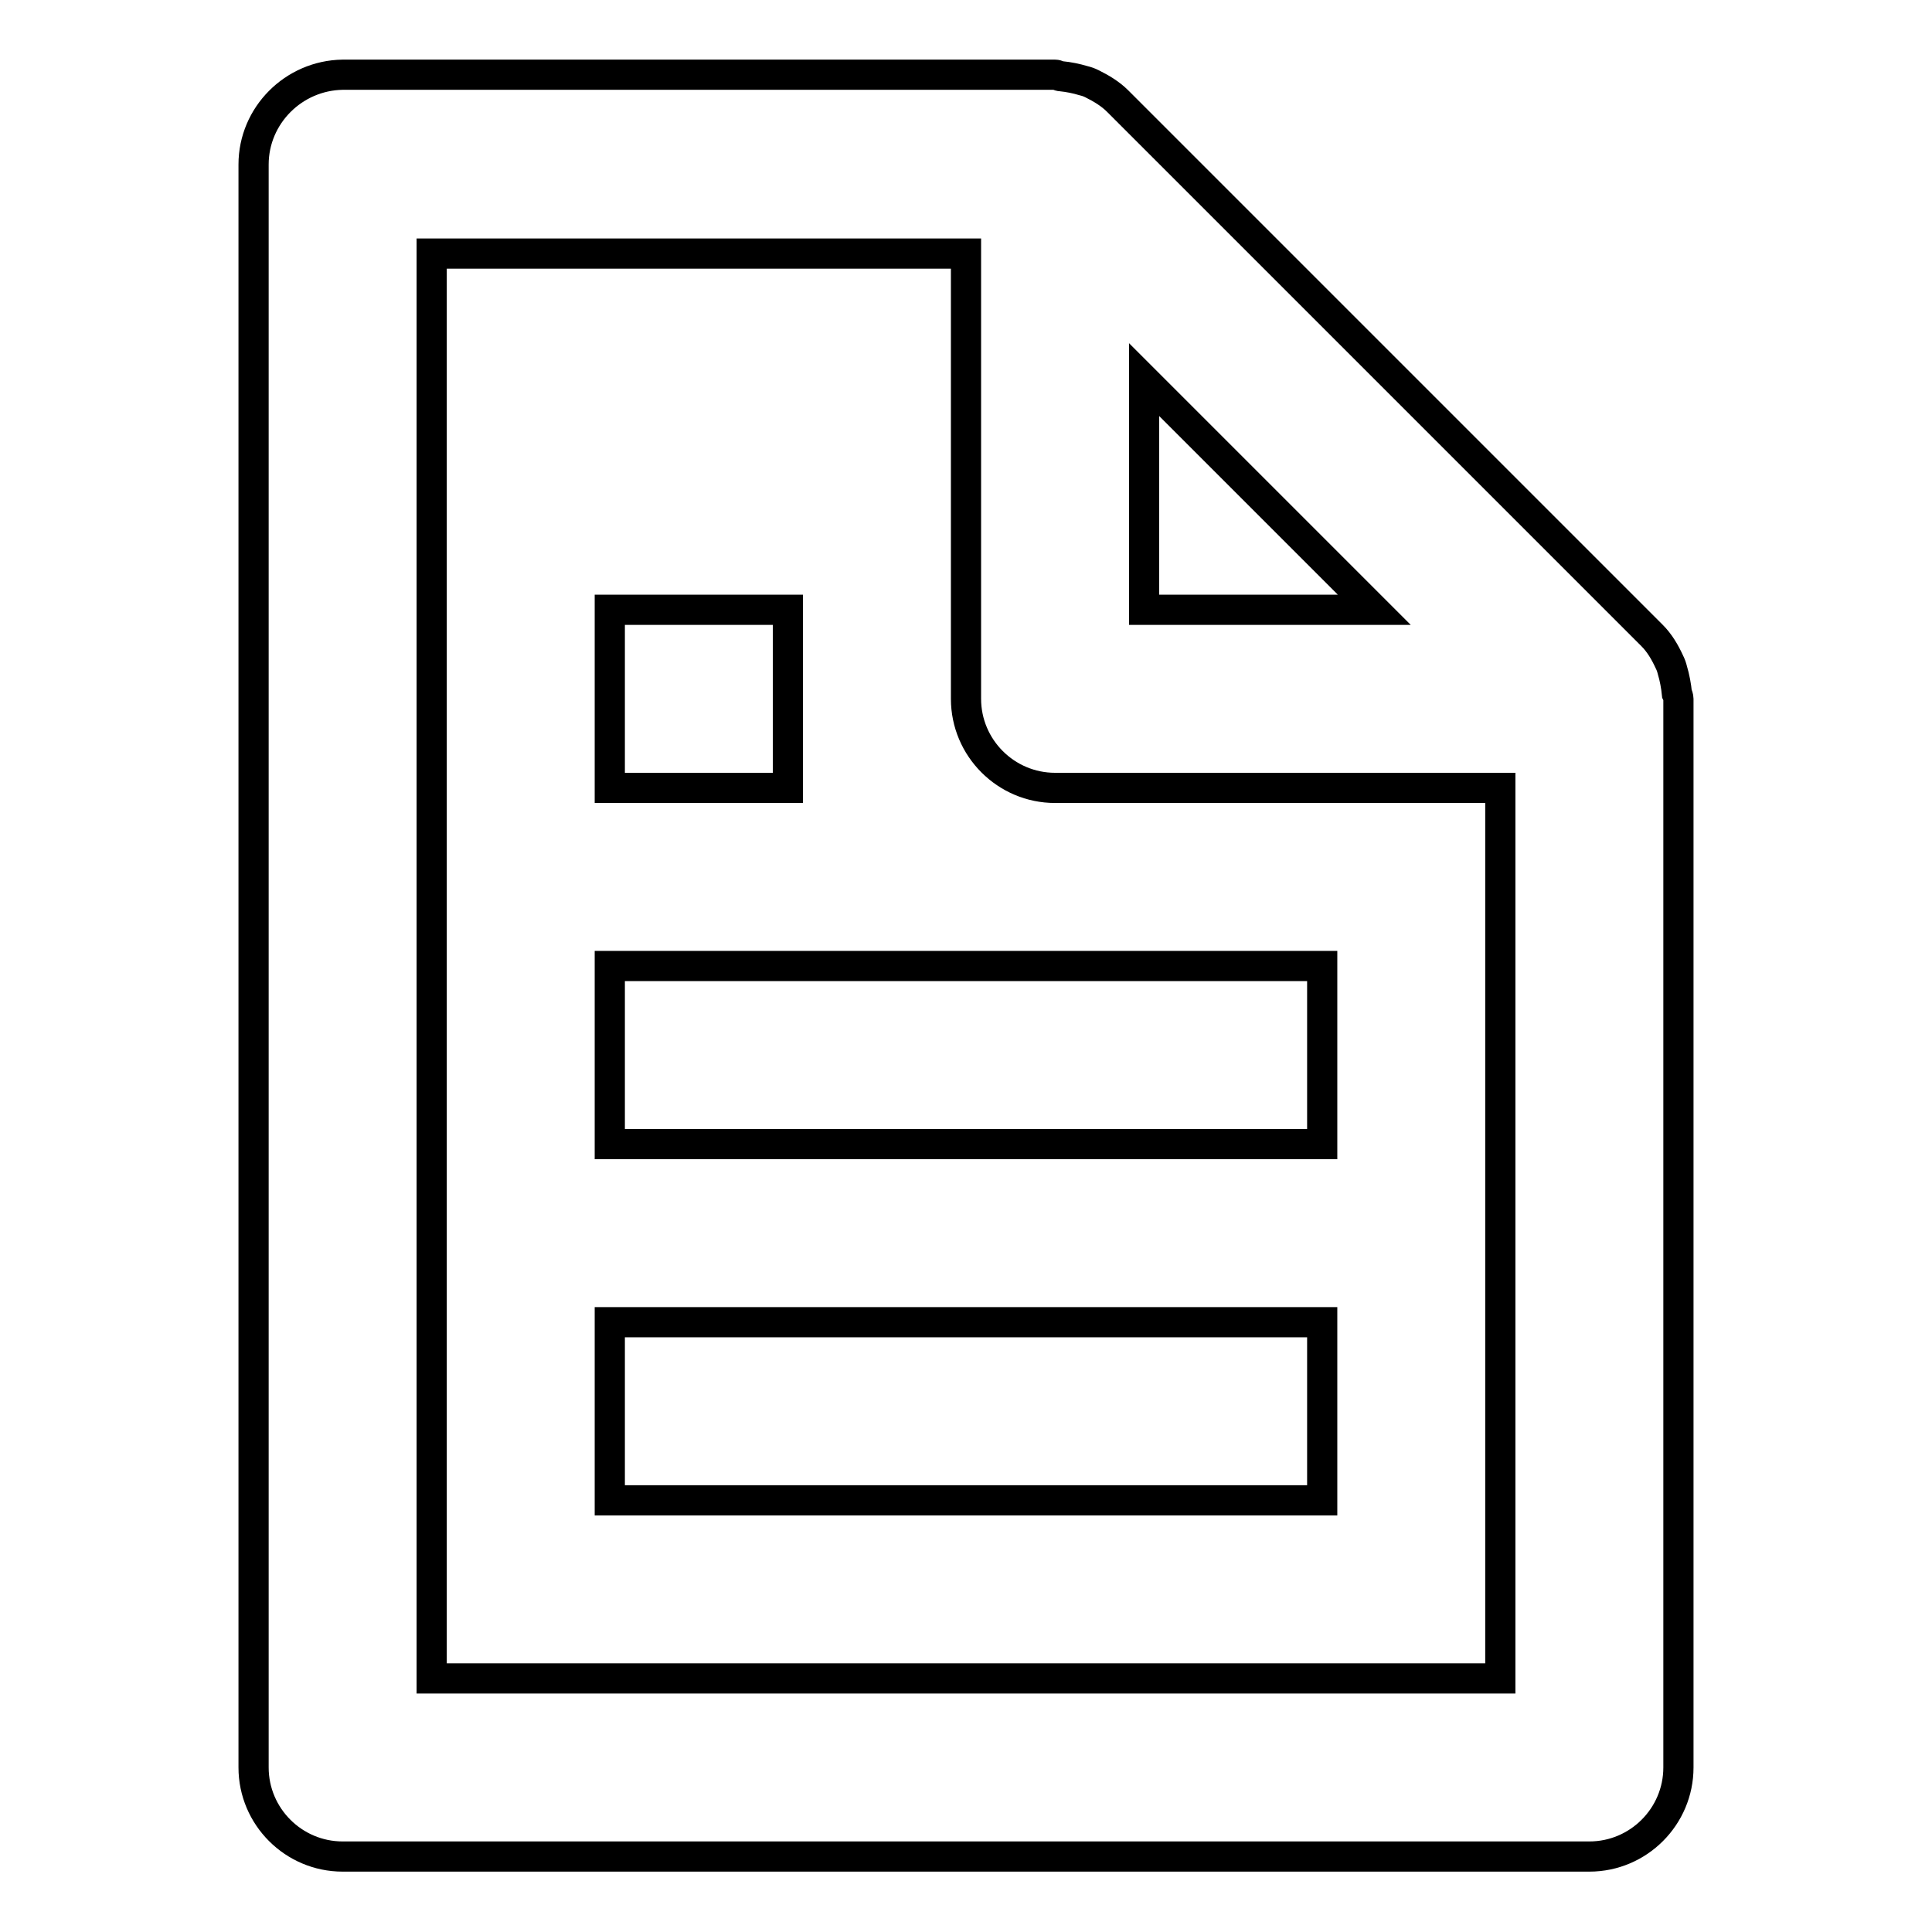 <?xml version="1.0" encoding="utf-8"?>
<!-- Svg Vector Icons : http://www.onlinewebfonts.com/icon -->
<!DOCTYPE svg PUBLIC "-//W3C//DTD SVG 1.1//EN" "http://www.w3.org/Graphics/SVG/1.1/DTD/svg11.dtd">
<svg version="1.1" xmlns="http://www.w3.org/2000/svg" xmlns:xlink="http://www.w3.org/1999/xlink" x="0px" y="0px" viewBox="0 0 256 256" enable-background="new 0 0 256 256" xml:space="preserve">
<g> <path stroke-width="4" fill-opacity="0" stroke="#000000"  d="M33.6,21.8v212.4c0,6.5,5.3,11.8,11.8,11.8l0,0h165.2c6.5,0,11.8-5.3,11.8-11.8l0,0V92.6 c0-0.2-0.1-0.5-0.2-0.7c-0.1-1-0.3-2.1-0.6-3.1c-0.1-0.4-0.2-0.7-0.4-1.1c-0.6-1.3-1.3-2.5-2.3-3.5l-70.8-70.8 c-1-1-2.2-1.7-3.4-2.3c-0.4-0.2-0.7-0.3-1.1-0.4c-1-0.3-2-0.5-3-0.6c-0.3,0-0.5-0.2-0.8-0.2H45.4C38.9,10,33.6,15.3,33.6,21.8 L33.6,21.8z M182.1,80.8h-30.5V50.3L182.1,80.8L182.1,80.8z M57.2,33.6H128v59c0,6.5,5.3,11.8,11.8,11.8l0,0h59v118H57.2V33.6z"/> <path stroke-width="4" fill-opacity="0" stroke="#000000"  d="M80.8,128h94.4v23.6H80.8V128z M80.8,80.8h23.6v23.6H80.8V80.8z M80.8,175.2h94.4v23.6H80.8V175.2z"/></g>
</svg>